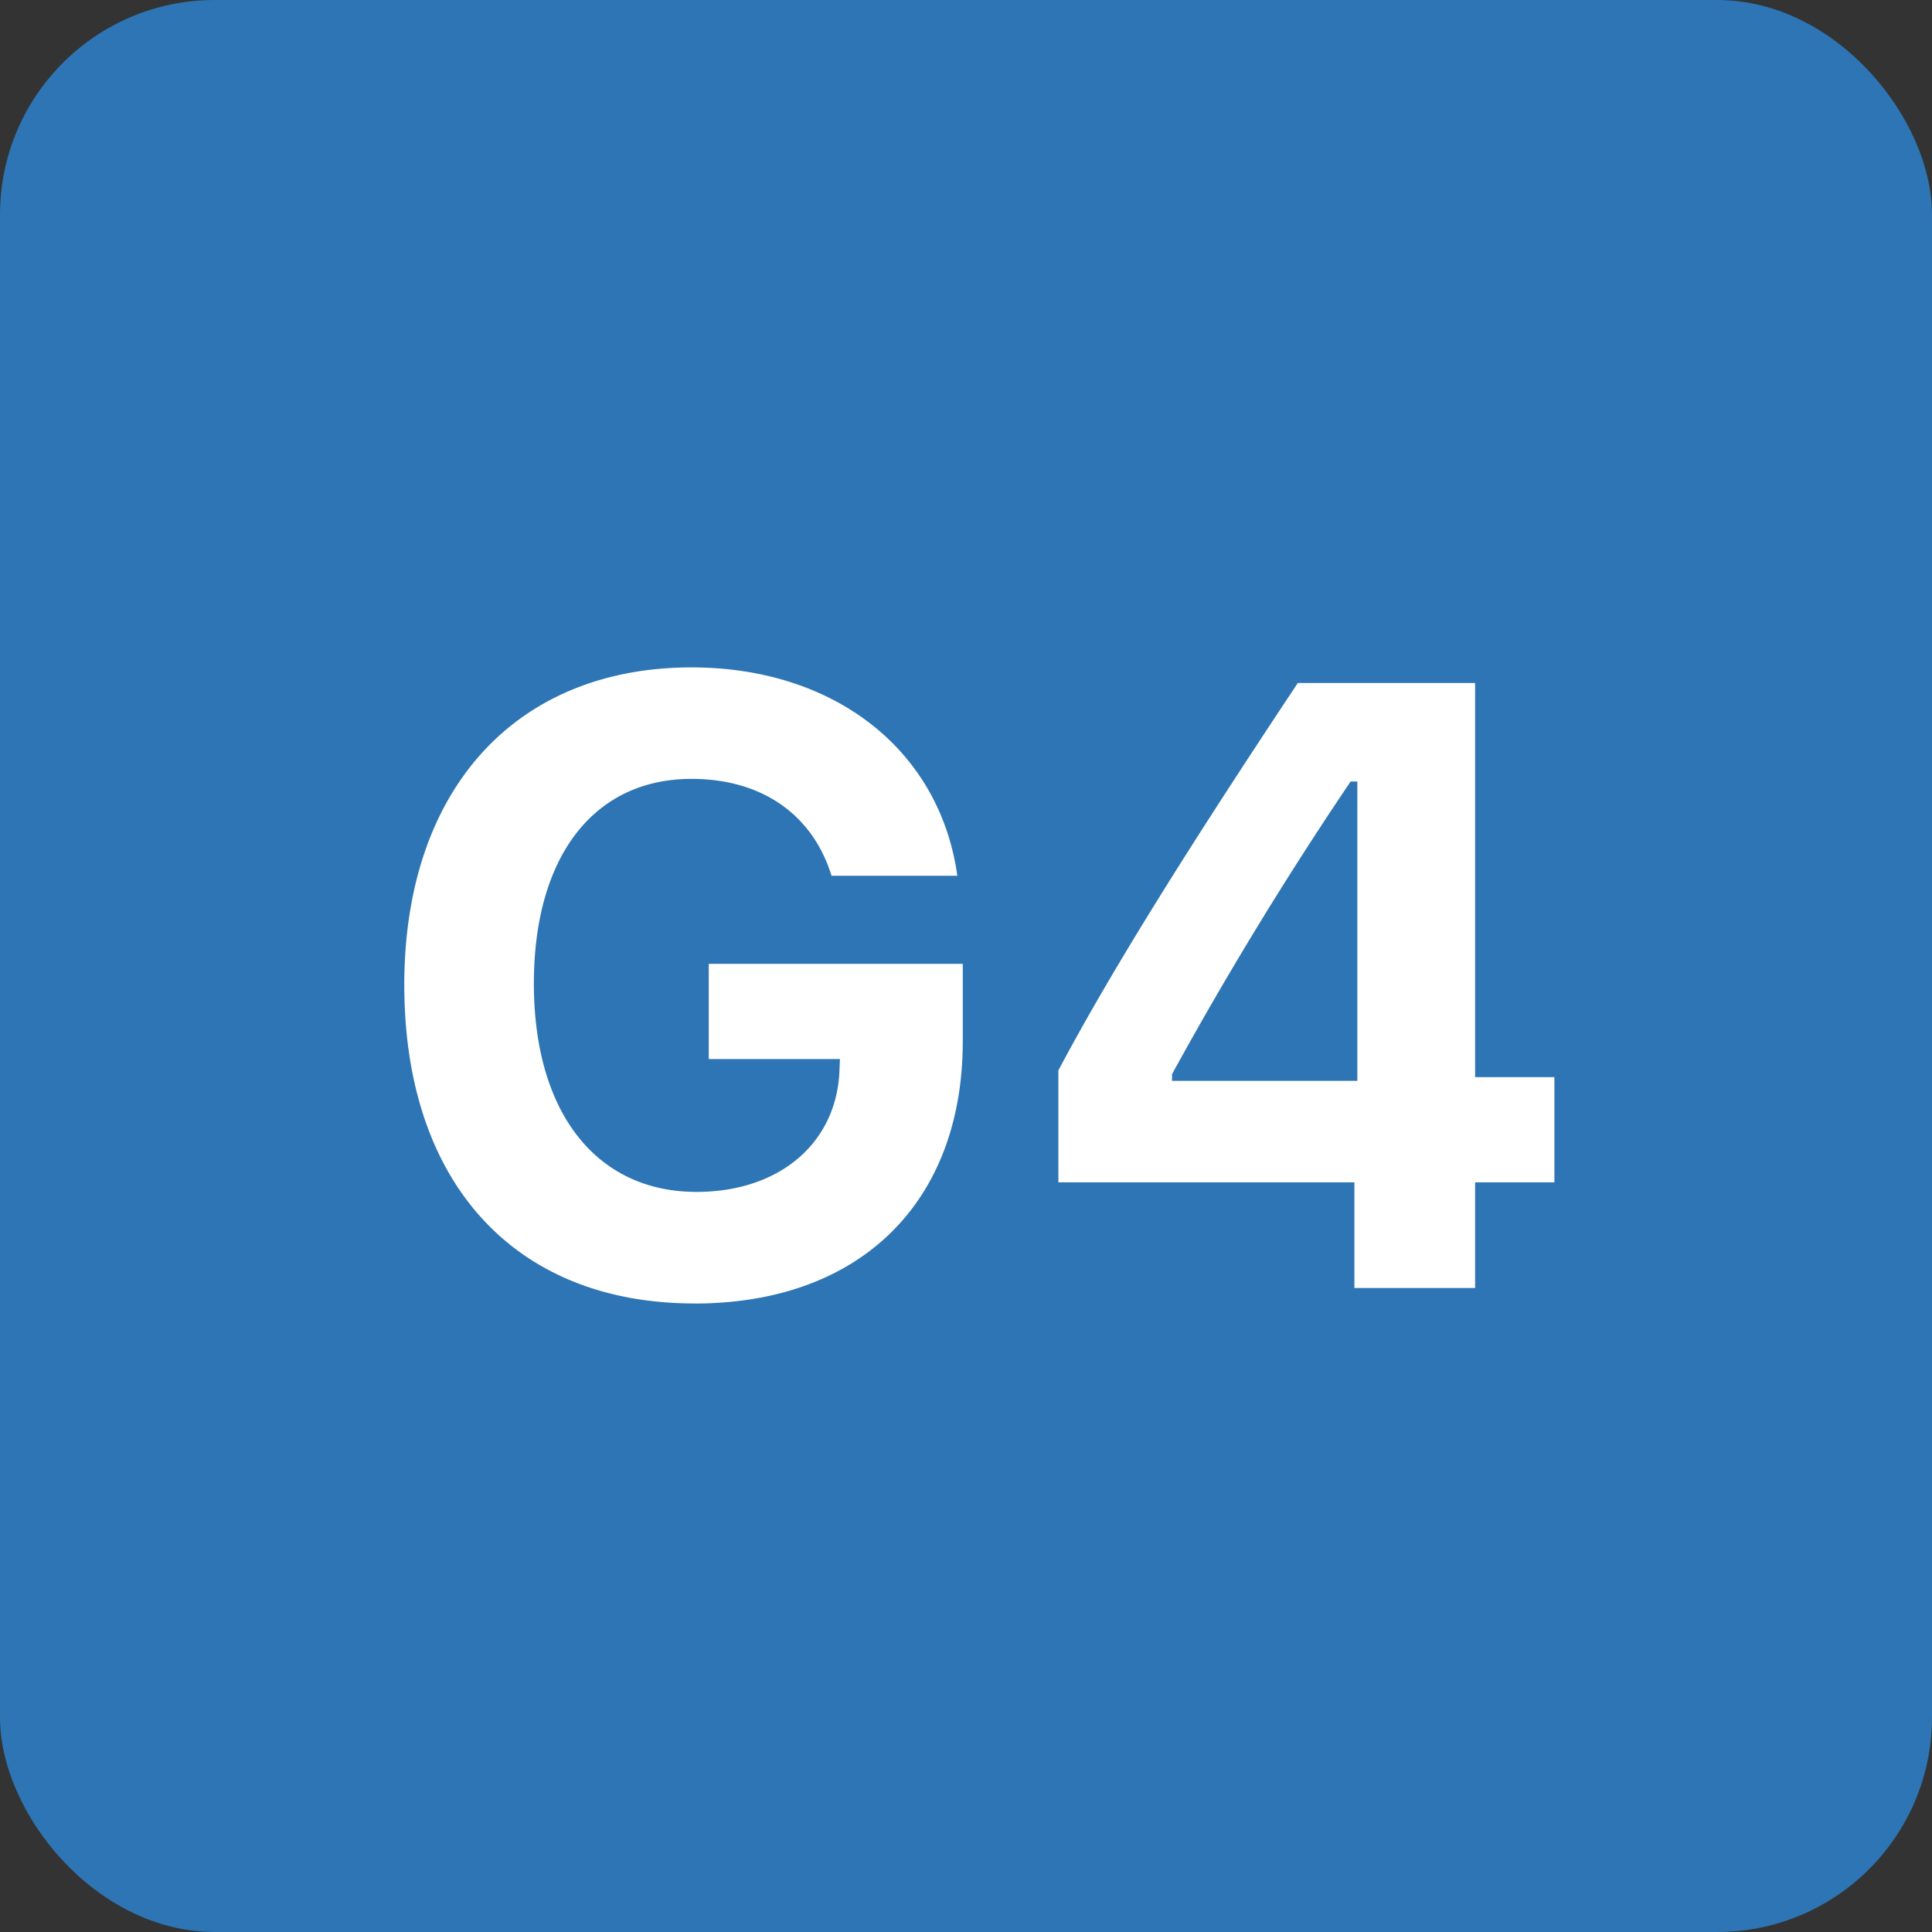 <svg xmlns="http://www.w3.org/2000/svg" width="27" height="27" version="1.1" viewBox="0 0 27 27"><rect x="0" y="0" width="27" height="27" fill="#333333" stroke="none"/><g id="Page-1" fill="none" fill-rule="evenodd" stroke="none" stroke-width="1"><g id="VWO-Website-New-Homepage-5-white-with-light-bg" transform="translate(-179 -1930)"><g id="Group-132" transform="translate(140 1531)"><g id="Group-127-Copy-3" transform="translate(20 395)"><g id="Group-146" transform="translate(19 4)"><rect id="Rectangle" width="27" height="27" x="0" y="0" fill="#2D75B4" rx="3"/><path id="G4" fill="#FFF" fill-rule="nonzero" d="M9.705 18.217c2.309 0 3.75-1.406 3.75-3.668V13.47h-3.55v1.33h1.833l-.006.152c-.035 1.02-.837 1.705-1.998 1.705-1.394 0-2.273-1.101-2.273-2.912 0-1.775.838-2.86 2.203-2.86.984 0 1.693.499 1.957 1.354h1.758c-.246-1.758-1.717-2.912-3.715-2.912-2.46 0-4.014 1.711-4.014 4.436 0 2.765 1.541 4.453 4.055 4.453ZM20.615 18v-1.477h1.108v-1.47h-1.108V9.545h-2.478c-1.483 2.232-2.584 3.978-3.346 5.414v1.564h4.137V18h1.687Zm-1.646-2.895h-2.59v-.093a51.855 51.855 0 0 1 2.496-4.09h.094v4.183Z"/></g></g></g></g></g></svg>